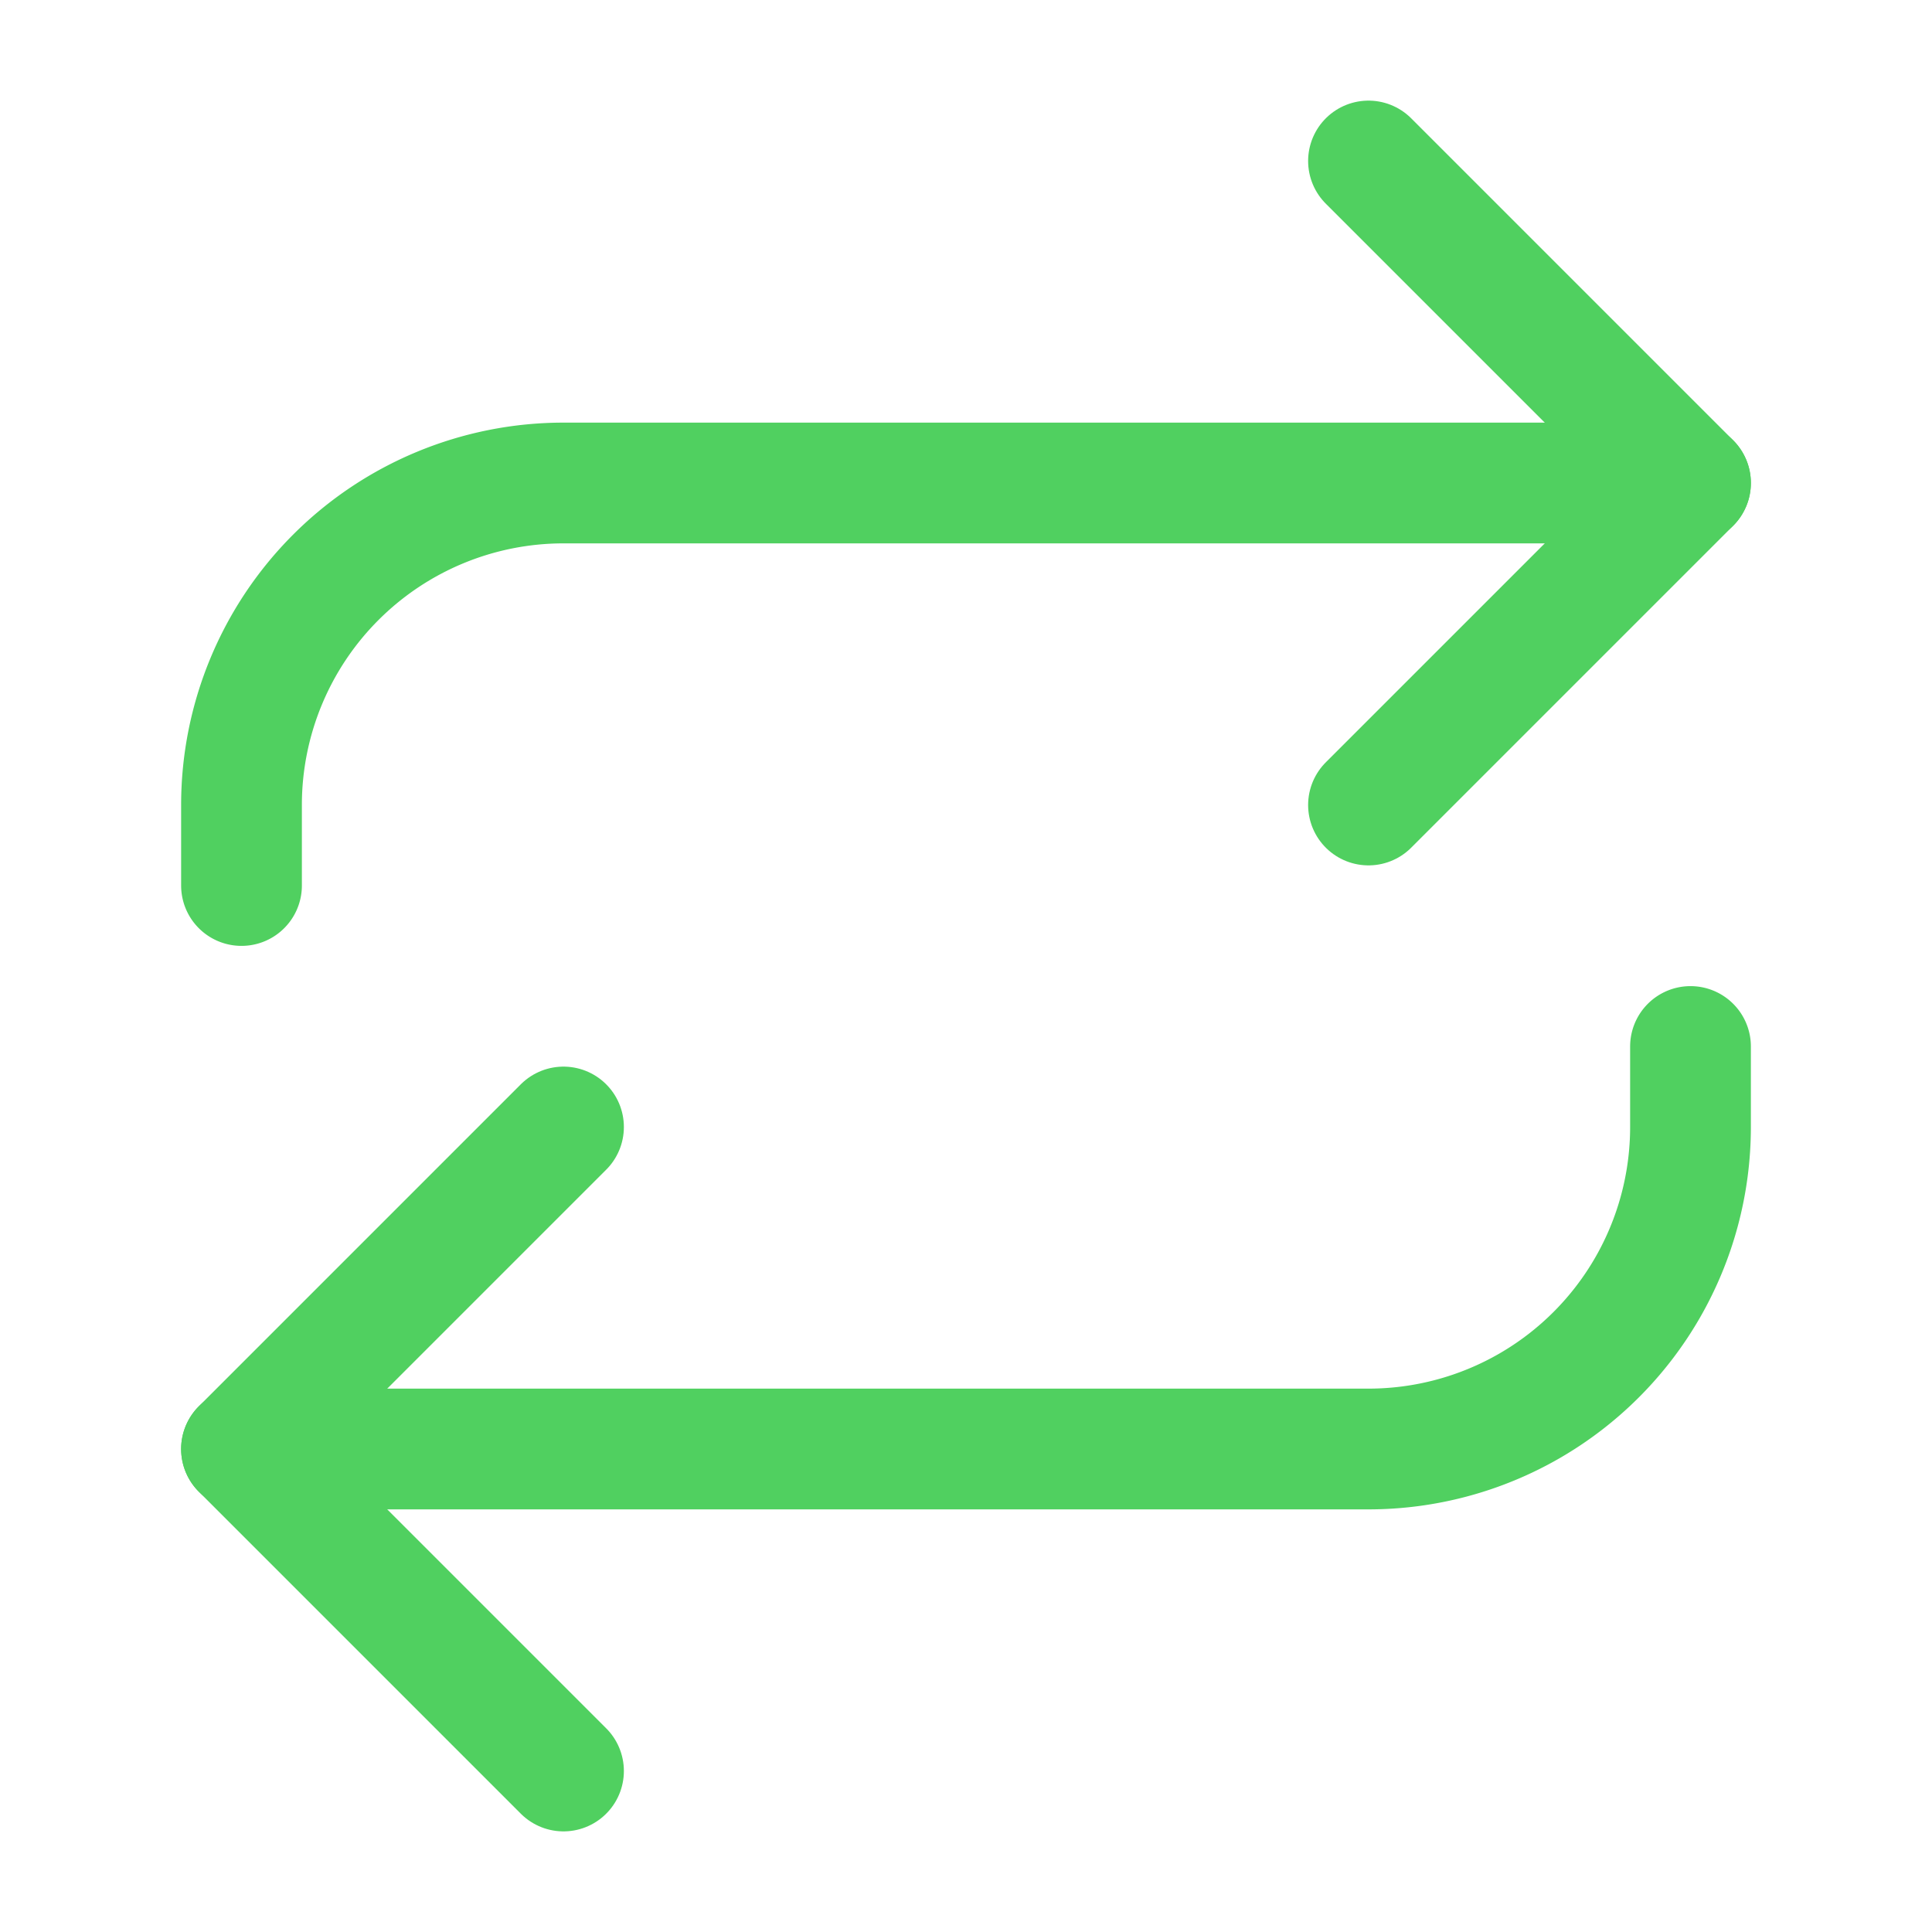 <svg xmlns="http://www.w3.org/2000/svg" width="56" height="56" viewBox="0 0 24 24" fill="none" stroke="#50D060" stroke-width="1.5" stroke-linecap="round" stroke-linejoin="round" class="lucide lucide-repeat-icon lucide-repeat"><path d="m17 2 4 4-4 4"/><path d="M3 11v-1a4 4 0 0 1 4-4h14"/><path d="m7 22-4-4 4-4"/><path d="M21 13v1a4 4 0 0 1-4 4H3"/></svg>